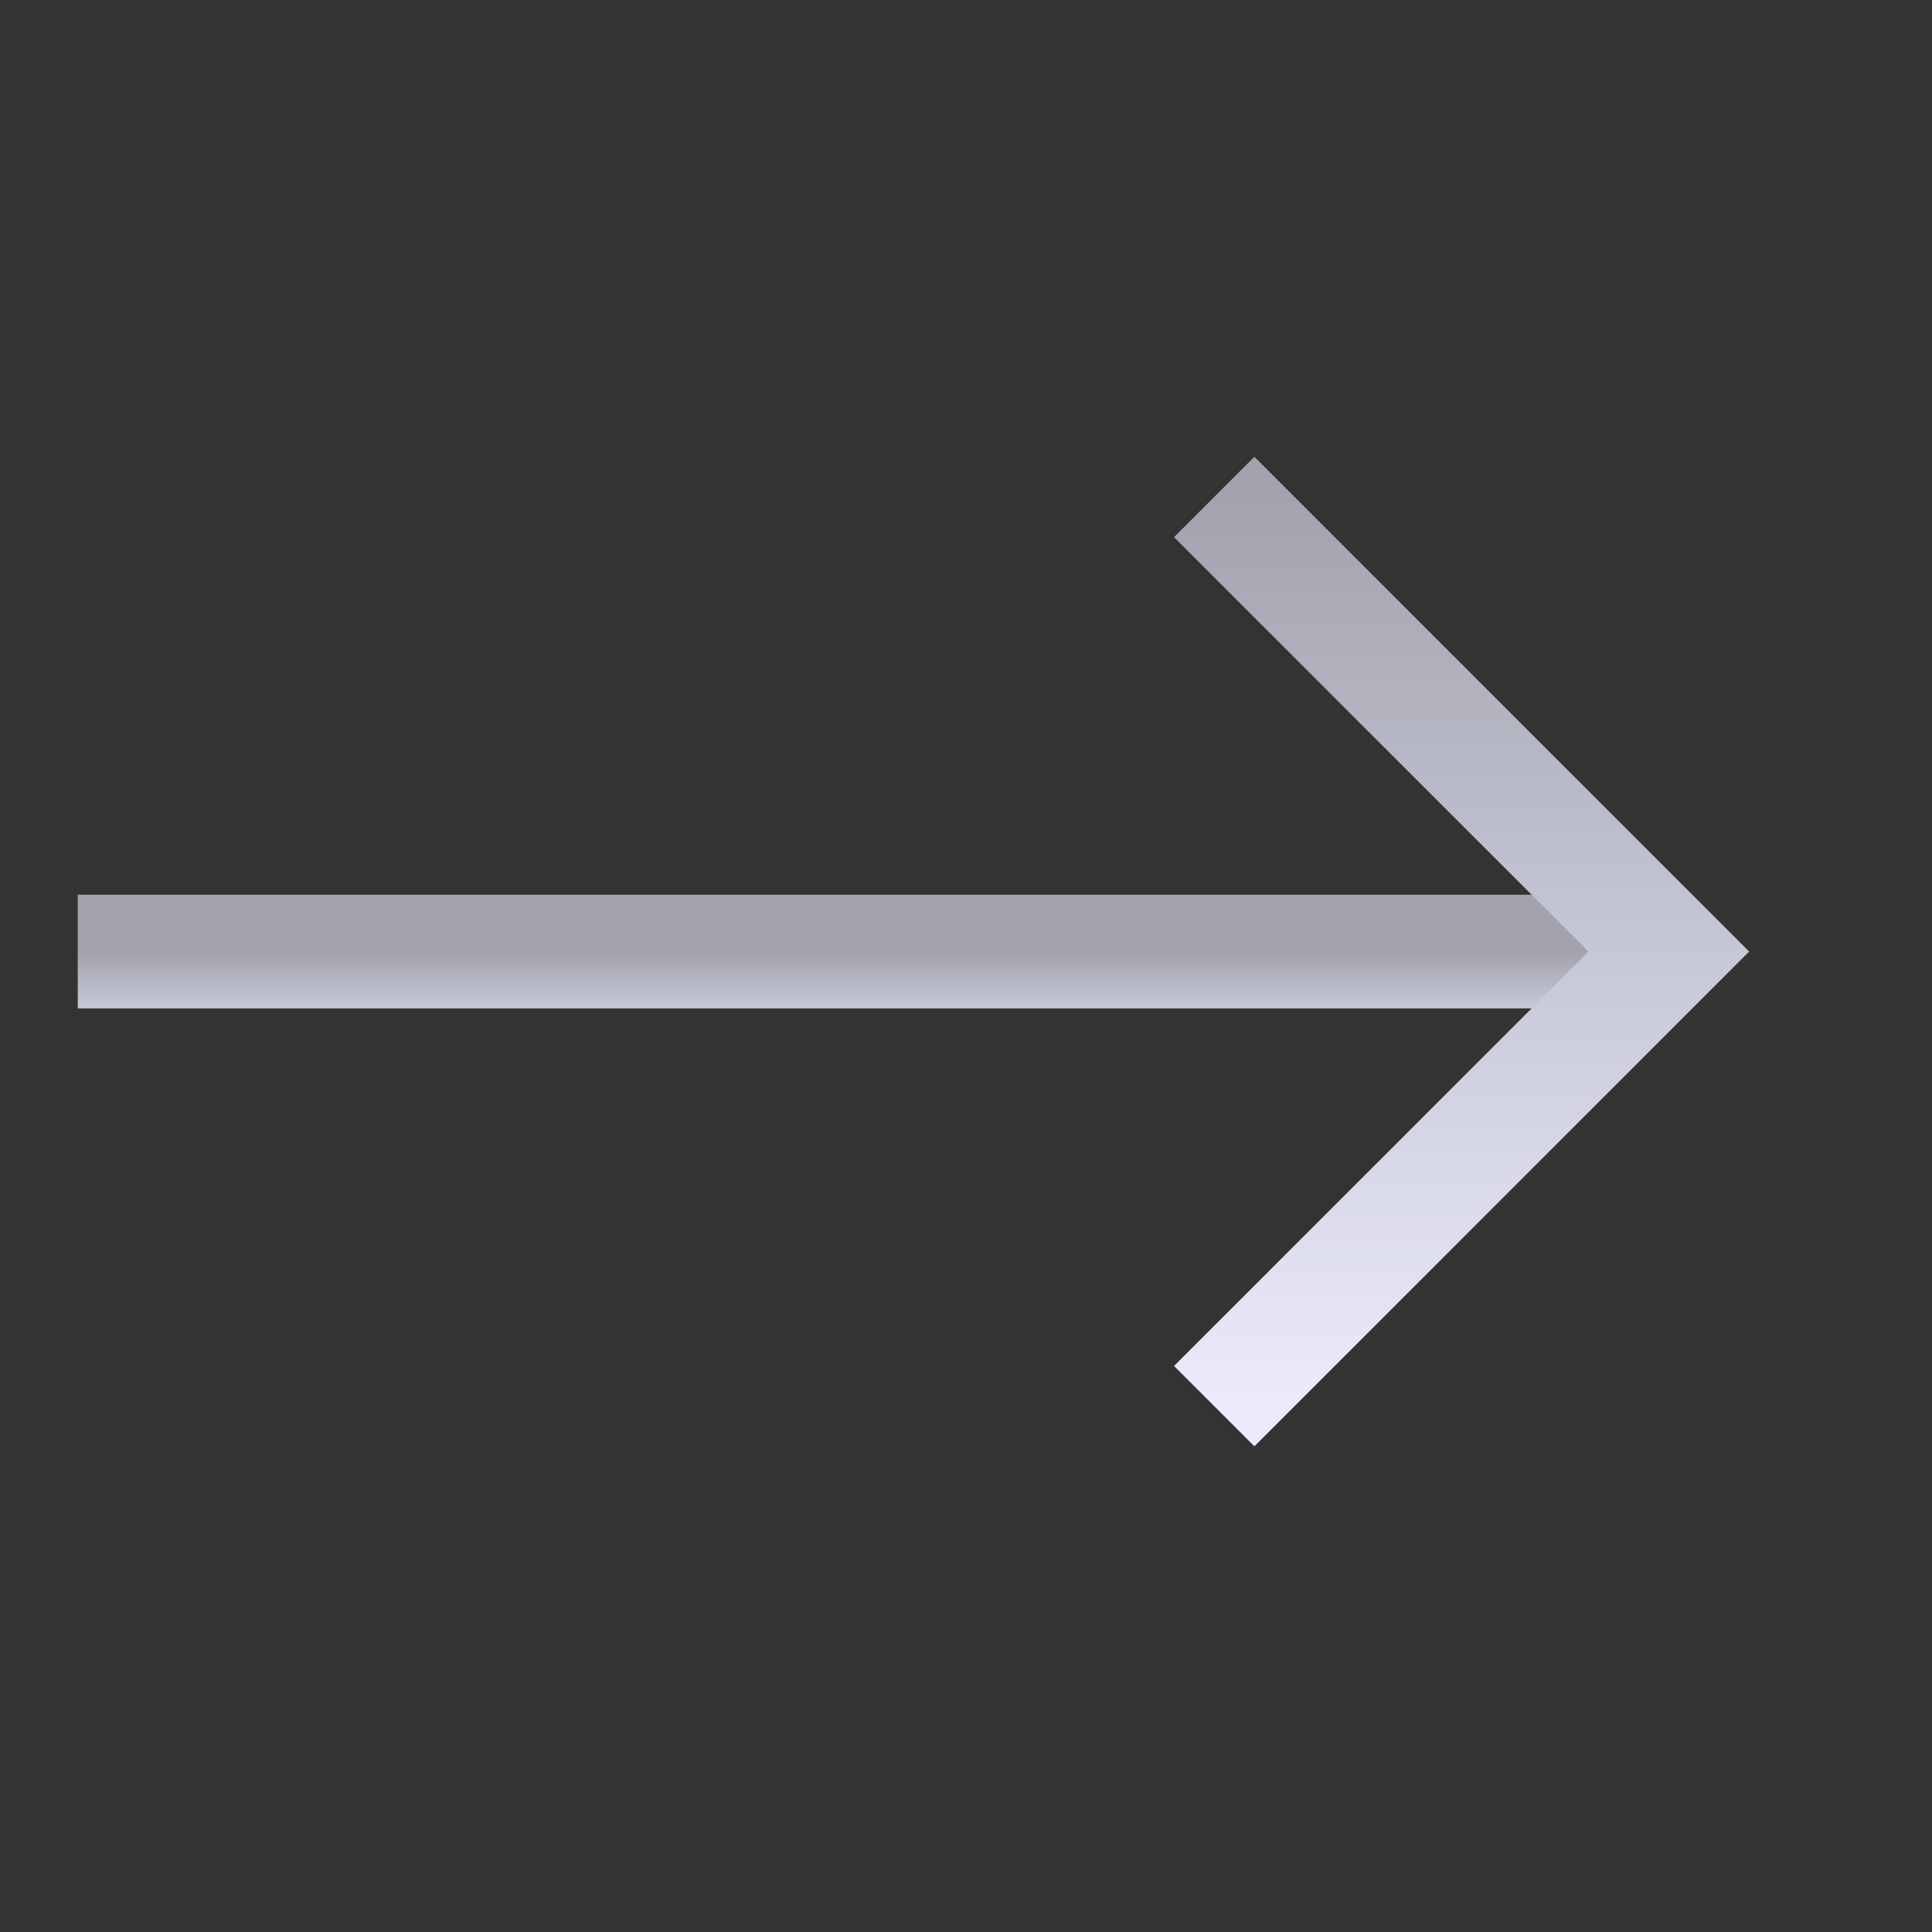 <svg width="17" height="17" viewBox="0 0 17 17" fill="none" xmlns="http://www.w3.org/2000/svg">
<rect x="0" y="0" width="17" height="17" fill="#333333" stroke="none"/>
<g clipPath="url(#clip0_675_3187)">
<path d="M0.684 8.373H14.684" stroke="url(#paint0_linear_675_3187)"/>
<path d="M10.684 4.373L14.684 8.373L10.684 12.373" stroke="url(#paint1_linear_675_3187)"/>
</g>
<defs>
<linearGradient id="paint0_linear_675_3187" x1="7.684" y1="9.373" x2="7.684" y2="8.373" gradientUnits="userSpaceOnUse">
<stop stop-color="#EBEBFC"/>
<stop offset="1" stop-color="#A2A3AE"/>
</linearGradient>
<linearGradient id="paint1_linear_675_3187" x1="12.684" y1="12.373" x2="12.684" y2="4.373" gradientUnits="userSpaceOnUse">
<stop stop-color="#EBEBFC"/>
<stop offset="1" stop-color="#A2A3AE"/>
</linearGradient>
<clipPath id="clip0_675_3187">
<rect width="16" height="16" fill="white" transform="translate(0.017 0.373)"/>
</clipPath>
</defs>
</svg>
